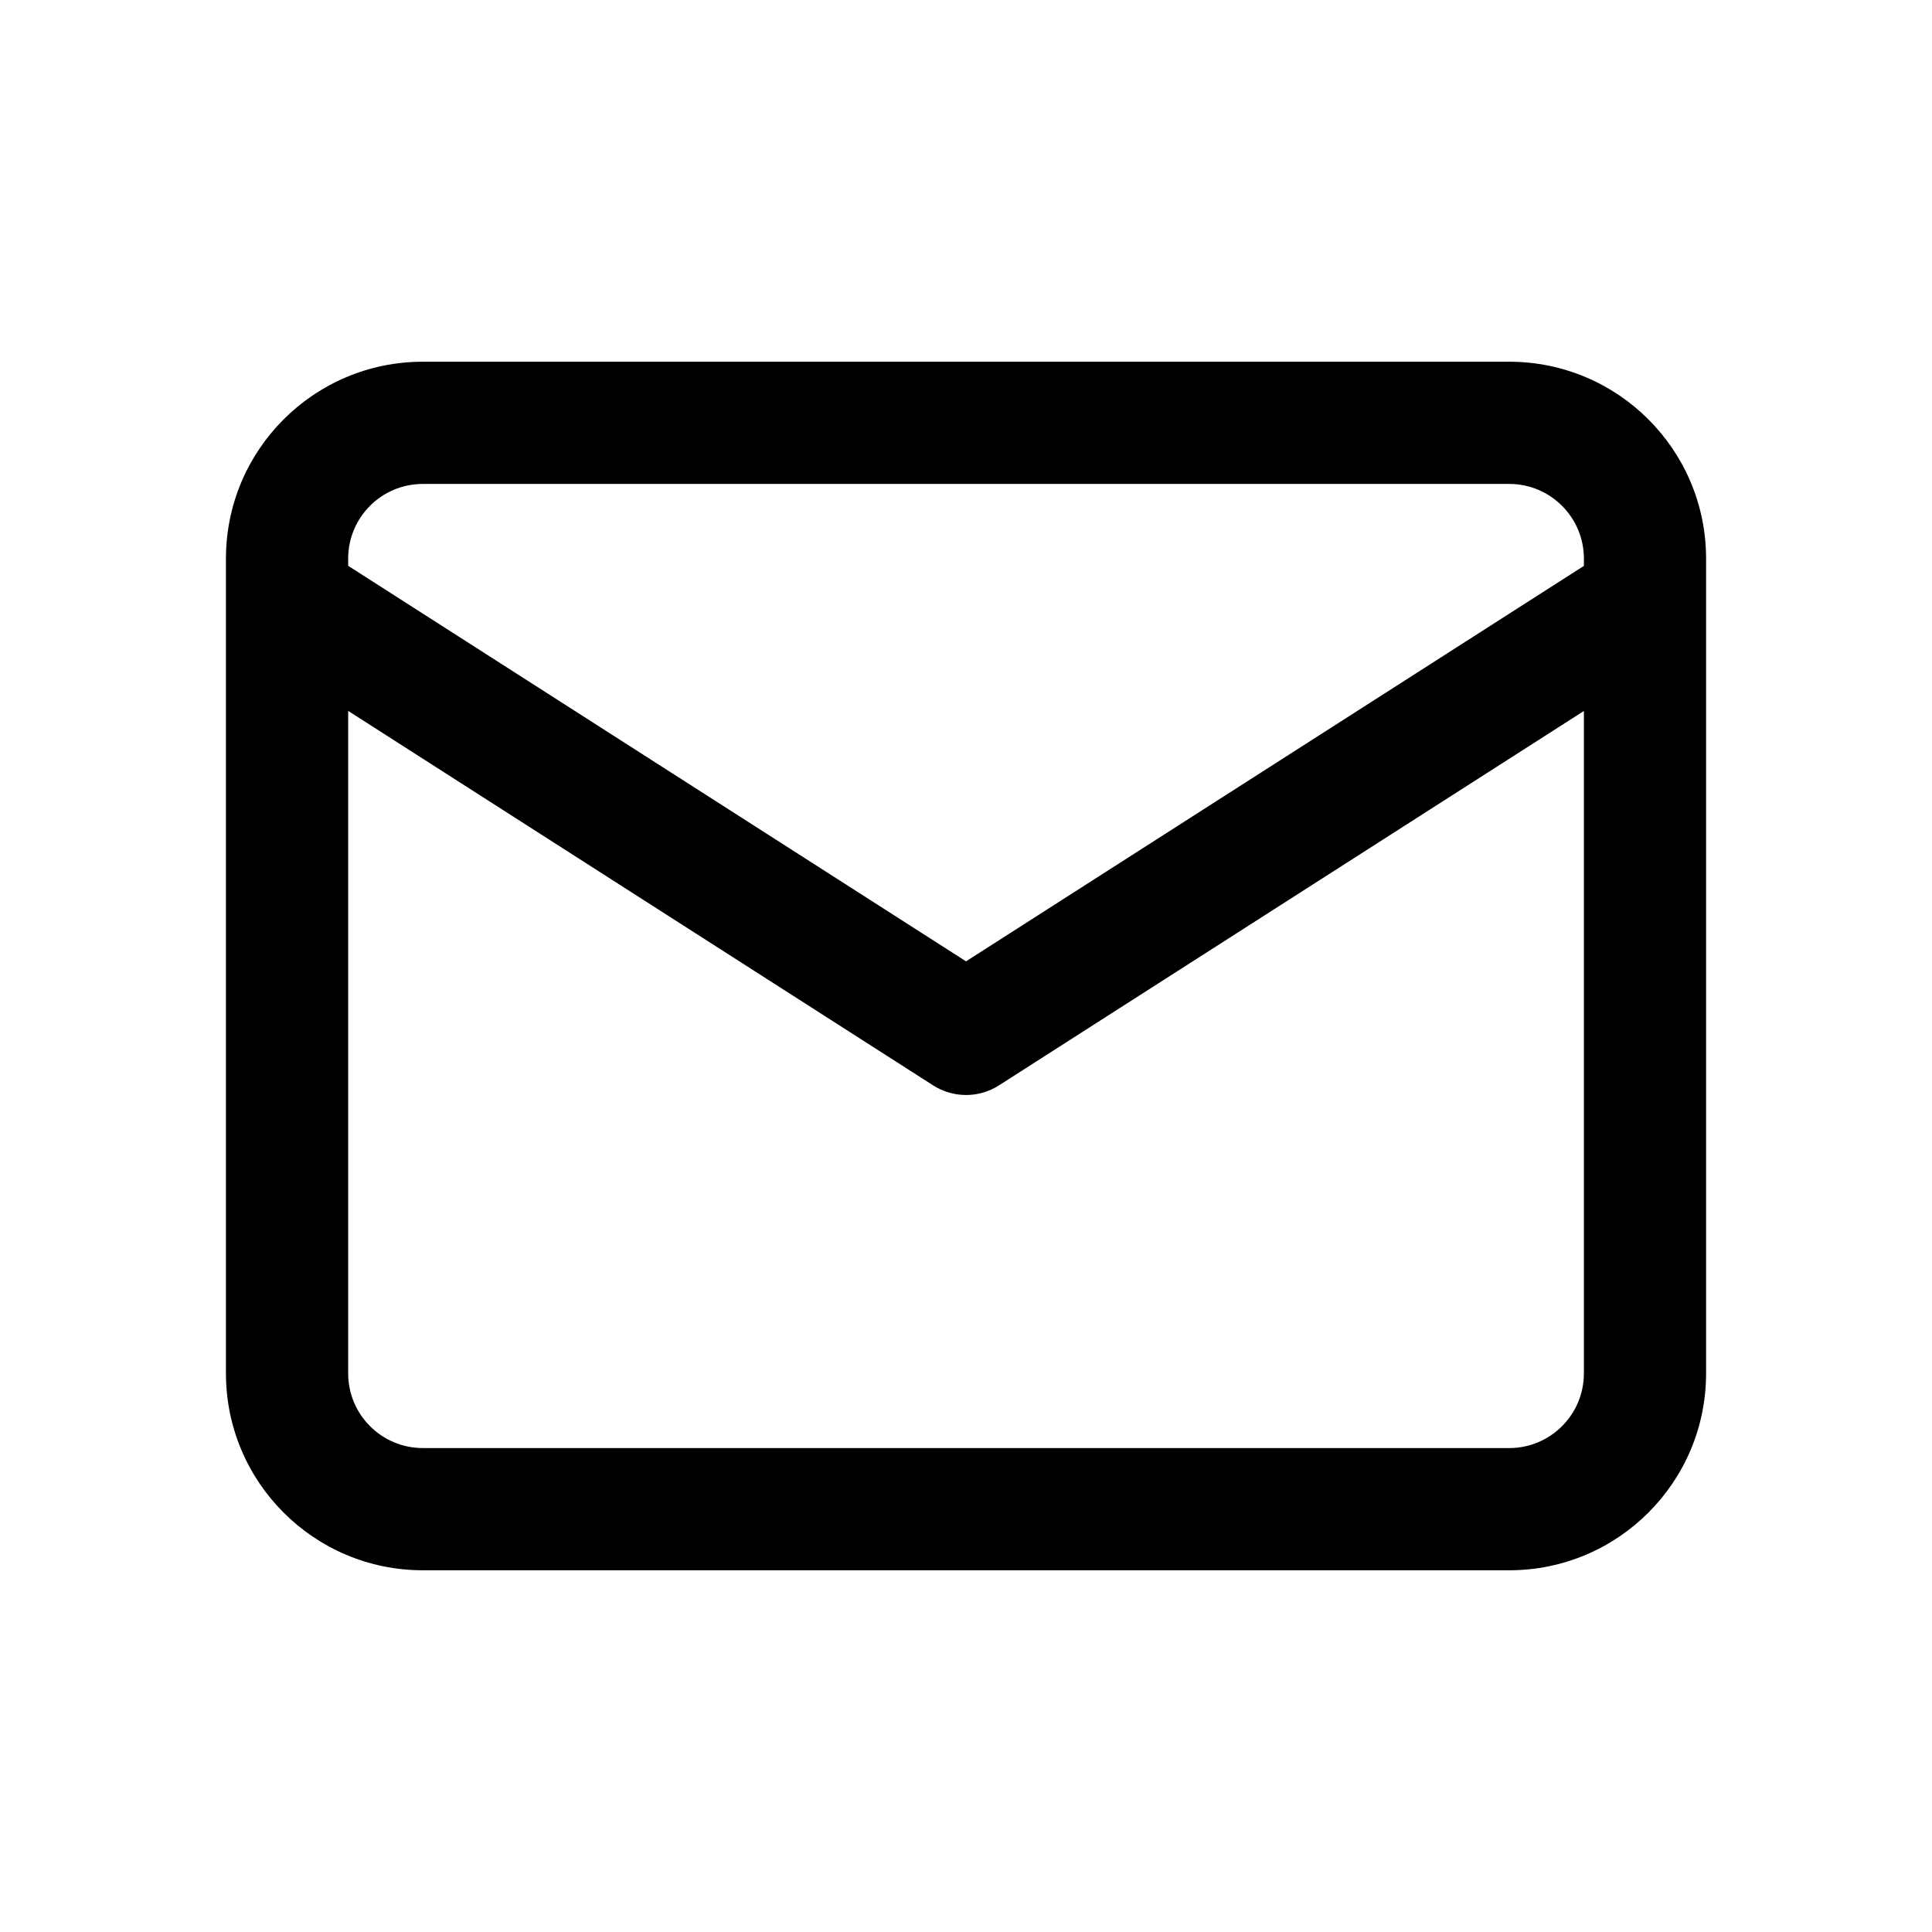 <?xml version="1.0" encoding="UTF-8"?>
<!-- Uploaded to: ICON Repo, www.svgrepo.com, Generator: ICON Repo Mixer Tools -->
<svg fill="#000000" width="800px" height="800px" version="1.1" viewBox="144 144 512 512" xmlns="http://www.w3.org/2000/svg">
 <path d="m543.95 239.86c28.816 0 52.18 23.363 52.18 52.18v215.92c0 28.82-23.363 52.18-52.18 52.18h-287.89c-28.82 0-52.184-23.359-52.184-52.18v-215.92c0-28.816 23.363-52.18 52.184-52.18zm-307.68 92.539v175.56c0 10.934 8.859 19.793 19.793 19.793h287.89c10.93 0 19.793-8.859 19.793-19.793v-175.54l-155.01 99.215c-5.32 3.406-12.137 3.402-17.457-0.004zm307.68-60.152h-287.89c-10.934 0-19.793 8.863-19.793 19.793v1.906l163.74 104.82 163.74-104.8v-1.926c0-10.93-8.863-19.793-19.793-19.793z" fill-rule="evenodd"/>
</svg>